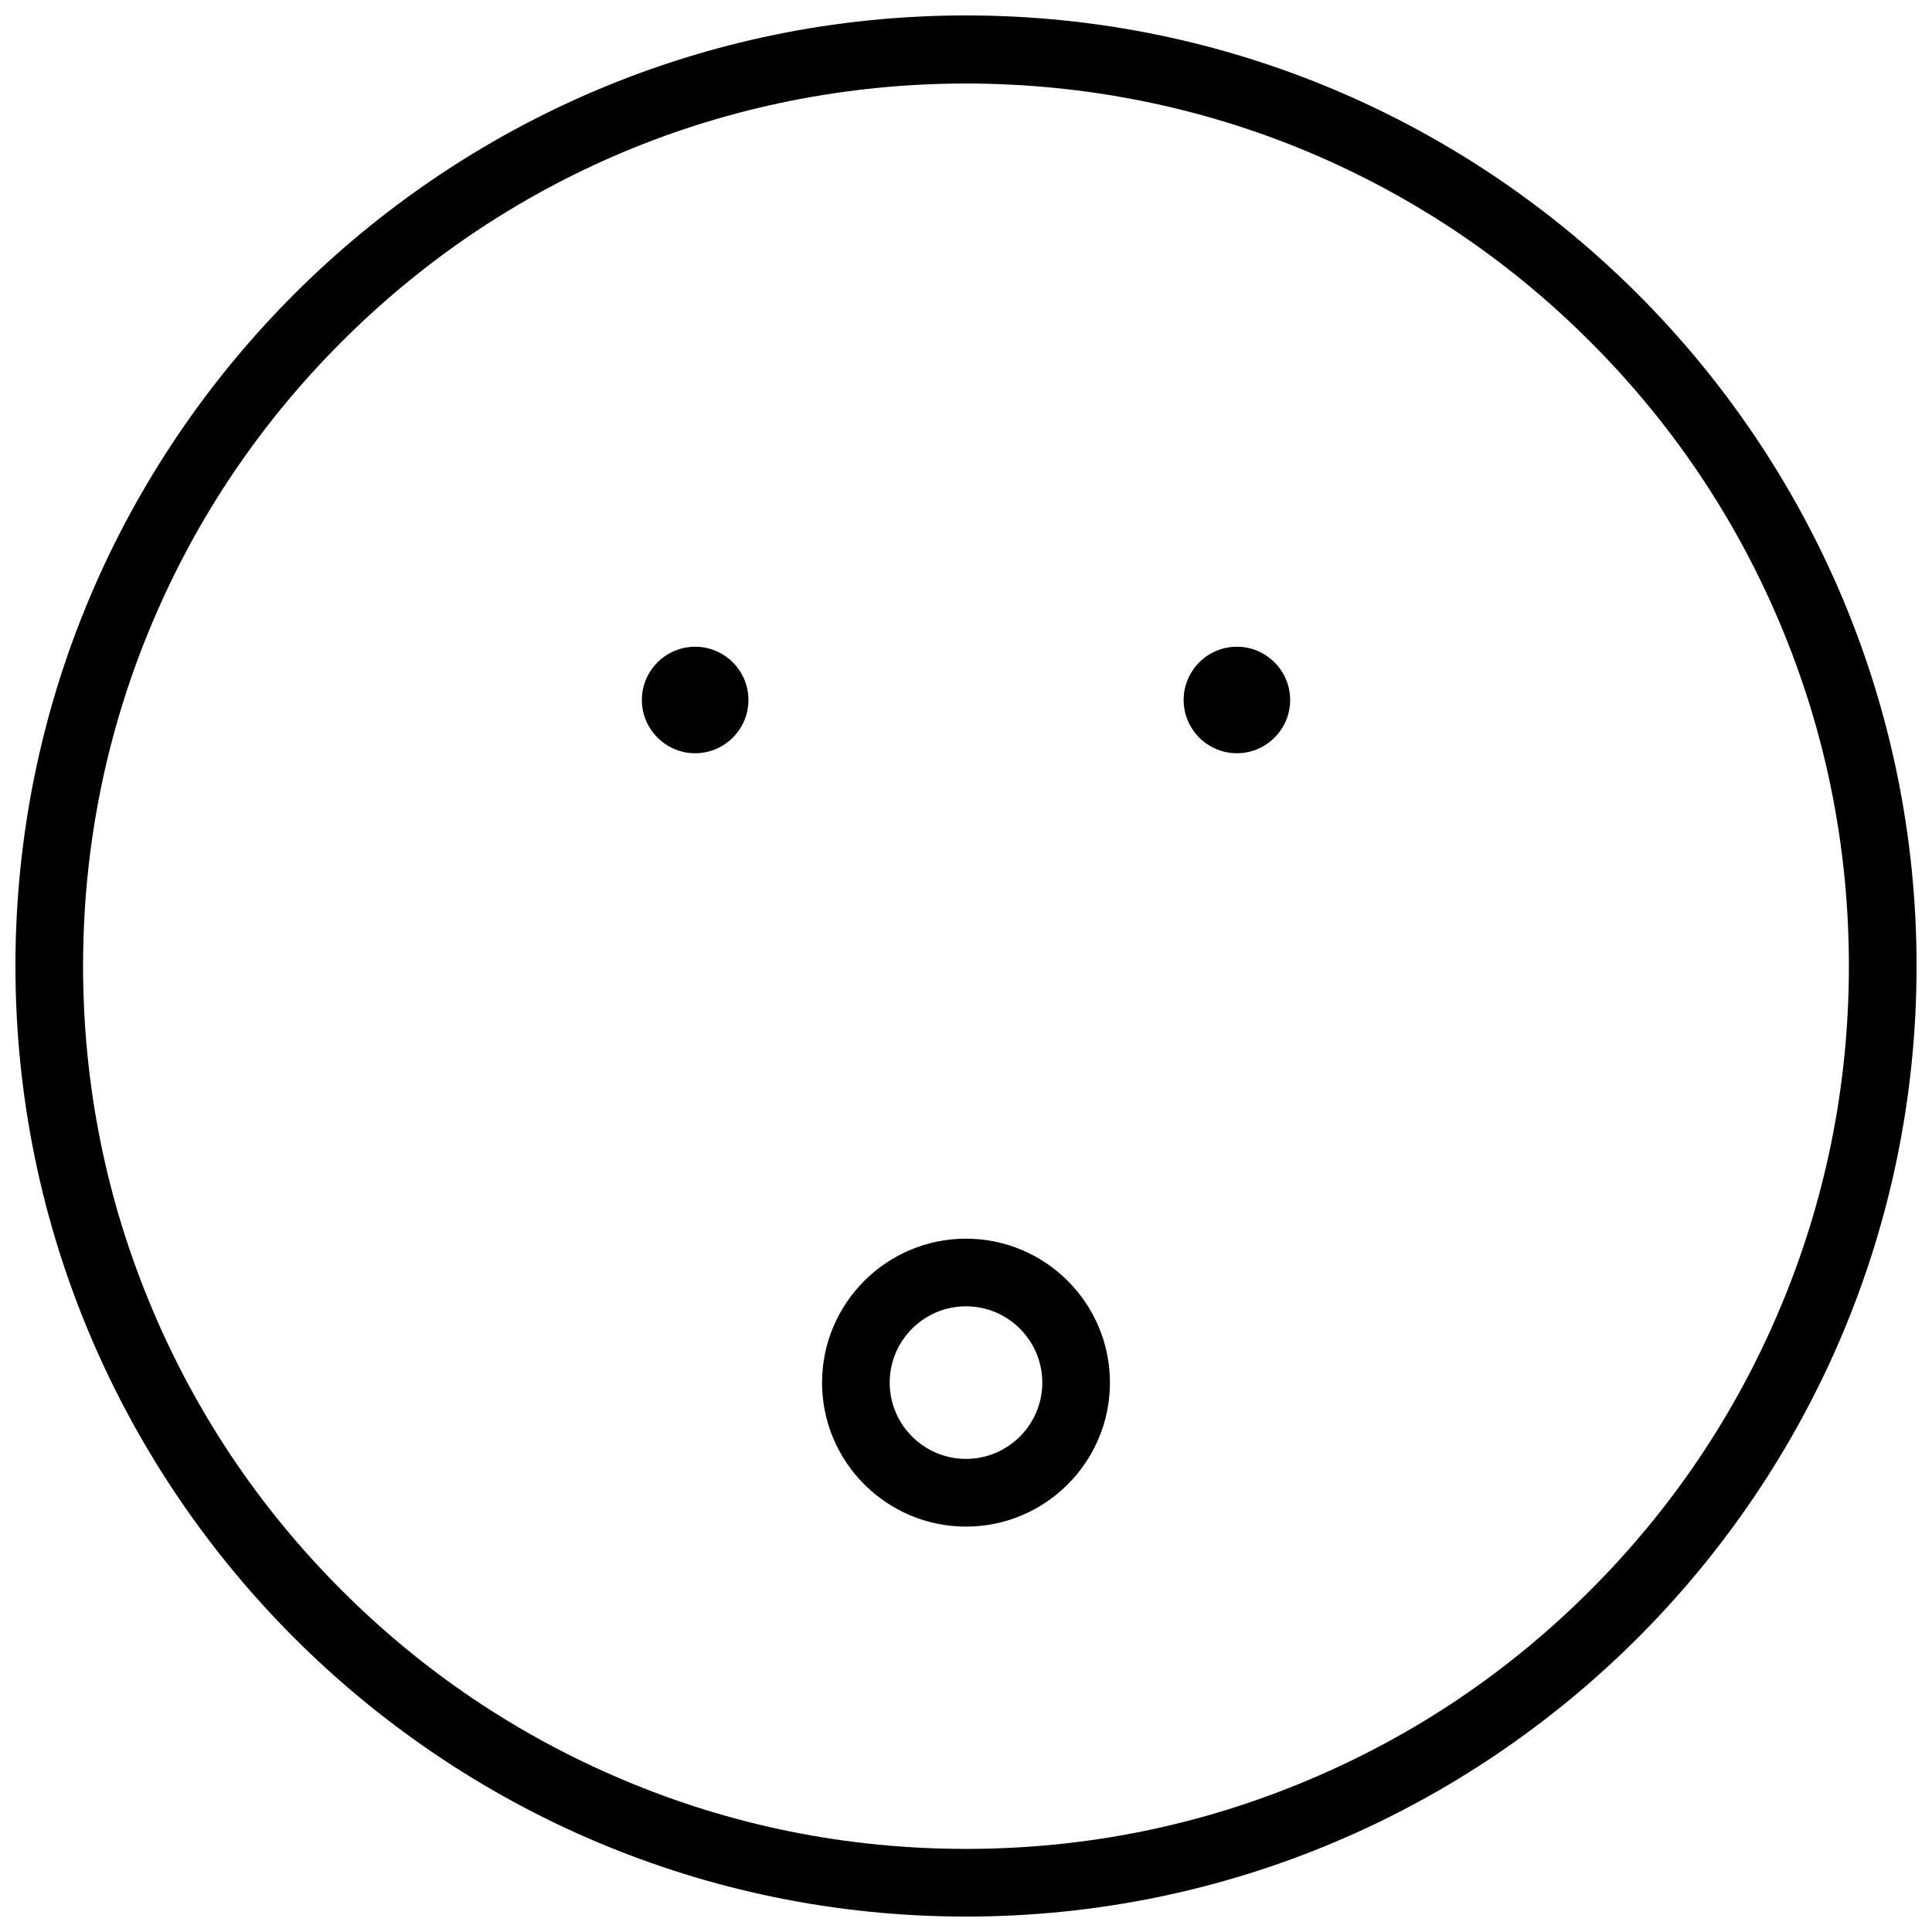 <?xml version="1.0" encoding="UTF-8"?>
<!-- Uploaded to: ICON Repo, www.iconrepo.com, Generator: ICON Repo Mixer Tools -->
<svg width="800px" height="800px" version="1.1" viewBox="144 144 512 512" xmlns="http://www.w3.org/2000/svg">
 <defs>
  <clipPath id="a">
   <path d="m148.09 148.09h503.81v503.81h-503.81z"/>
  </clipPath>
 </defs>
 <g clip-path="url(#a)">
  <path d="m400 148.09c-138.9 0-251.91 113.01-251.91 251.91s113.01 251.91 251.91 251.91 251.91-113.01 251.91-251.91c-0.004-138.9-113.01-251.91-251.91-251.91zm165.43 417.36c-21.449 21.48-46.477 38.359-74.383 50.137-28.812 12.223-59.441 18.391-91.051 18.391s-62.238-6.164-91.066-18.391c-27.859-11.777-52.891-28.629-74.383-50.152-21.508-21.496-38.375-46.512-50.137-74.383-12.211-28.828-18.395-59.457-18.395-91.051s6.18-62.238 18.391-91.082c11.762-27.832 28.629-52.859 50.152-74.355 21.496-21.508 46.523-38.391 74.367-50.152 57.719-24.371 124.43-24.371 182.12 0 27.875 11.777 52.906 28.645 74.383 50.152 21.523 21.496 38.391 46.523 50.152 74.352 12.215 28.848 18.395 59.488 18.395 91.086 0 31.594-6.18 62.223-18.391 91.066-11.762 27.859-28.625 52.871-50.152 74.383z"/>
 </g>
 <path d="m328.23 315.39c-7.781 0-14.129 6.336-14.129 14.113 0 7.781 6.352 14.113 14.129 14.113 7.781 0 14.113-6.336 14.113-14.113 0.004-7.777-6.332-14.113-14.113-14.113z"/>
 <path d="m471.79 315.39c-7.781 0-14.113 6.336-14.113 14.113 0 7.781 6.336 14.113 14.113 14.113 7.781 0 14.113-6.336 14.113-14.113s-6.336-14.113-14.113-14.113z"/>
 <path d="m400 472.26c-21.031 0-38.145 17.113-38.145 38.145 0 21.047 17.113 38.16 38.145 38.16s38.145-17.113 38.145-38.16c0-21.031-17.113-38.145-38.145-38.145zm0 58.363c-11.148 0-20.219-9.07-20.219-20.219s9.07-20.219 20.219-20.219 20.219 9.07 20.219 20.219-9.074 20.219-20.219 20.219z"/>
</svg>